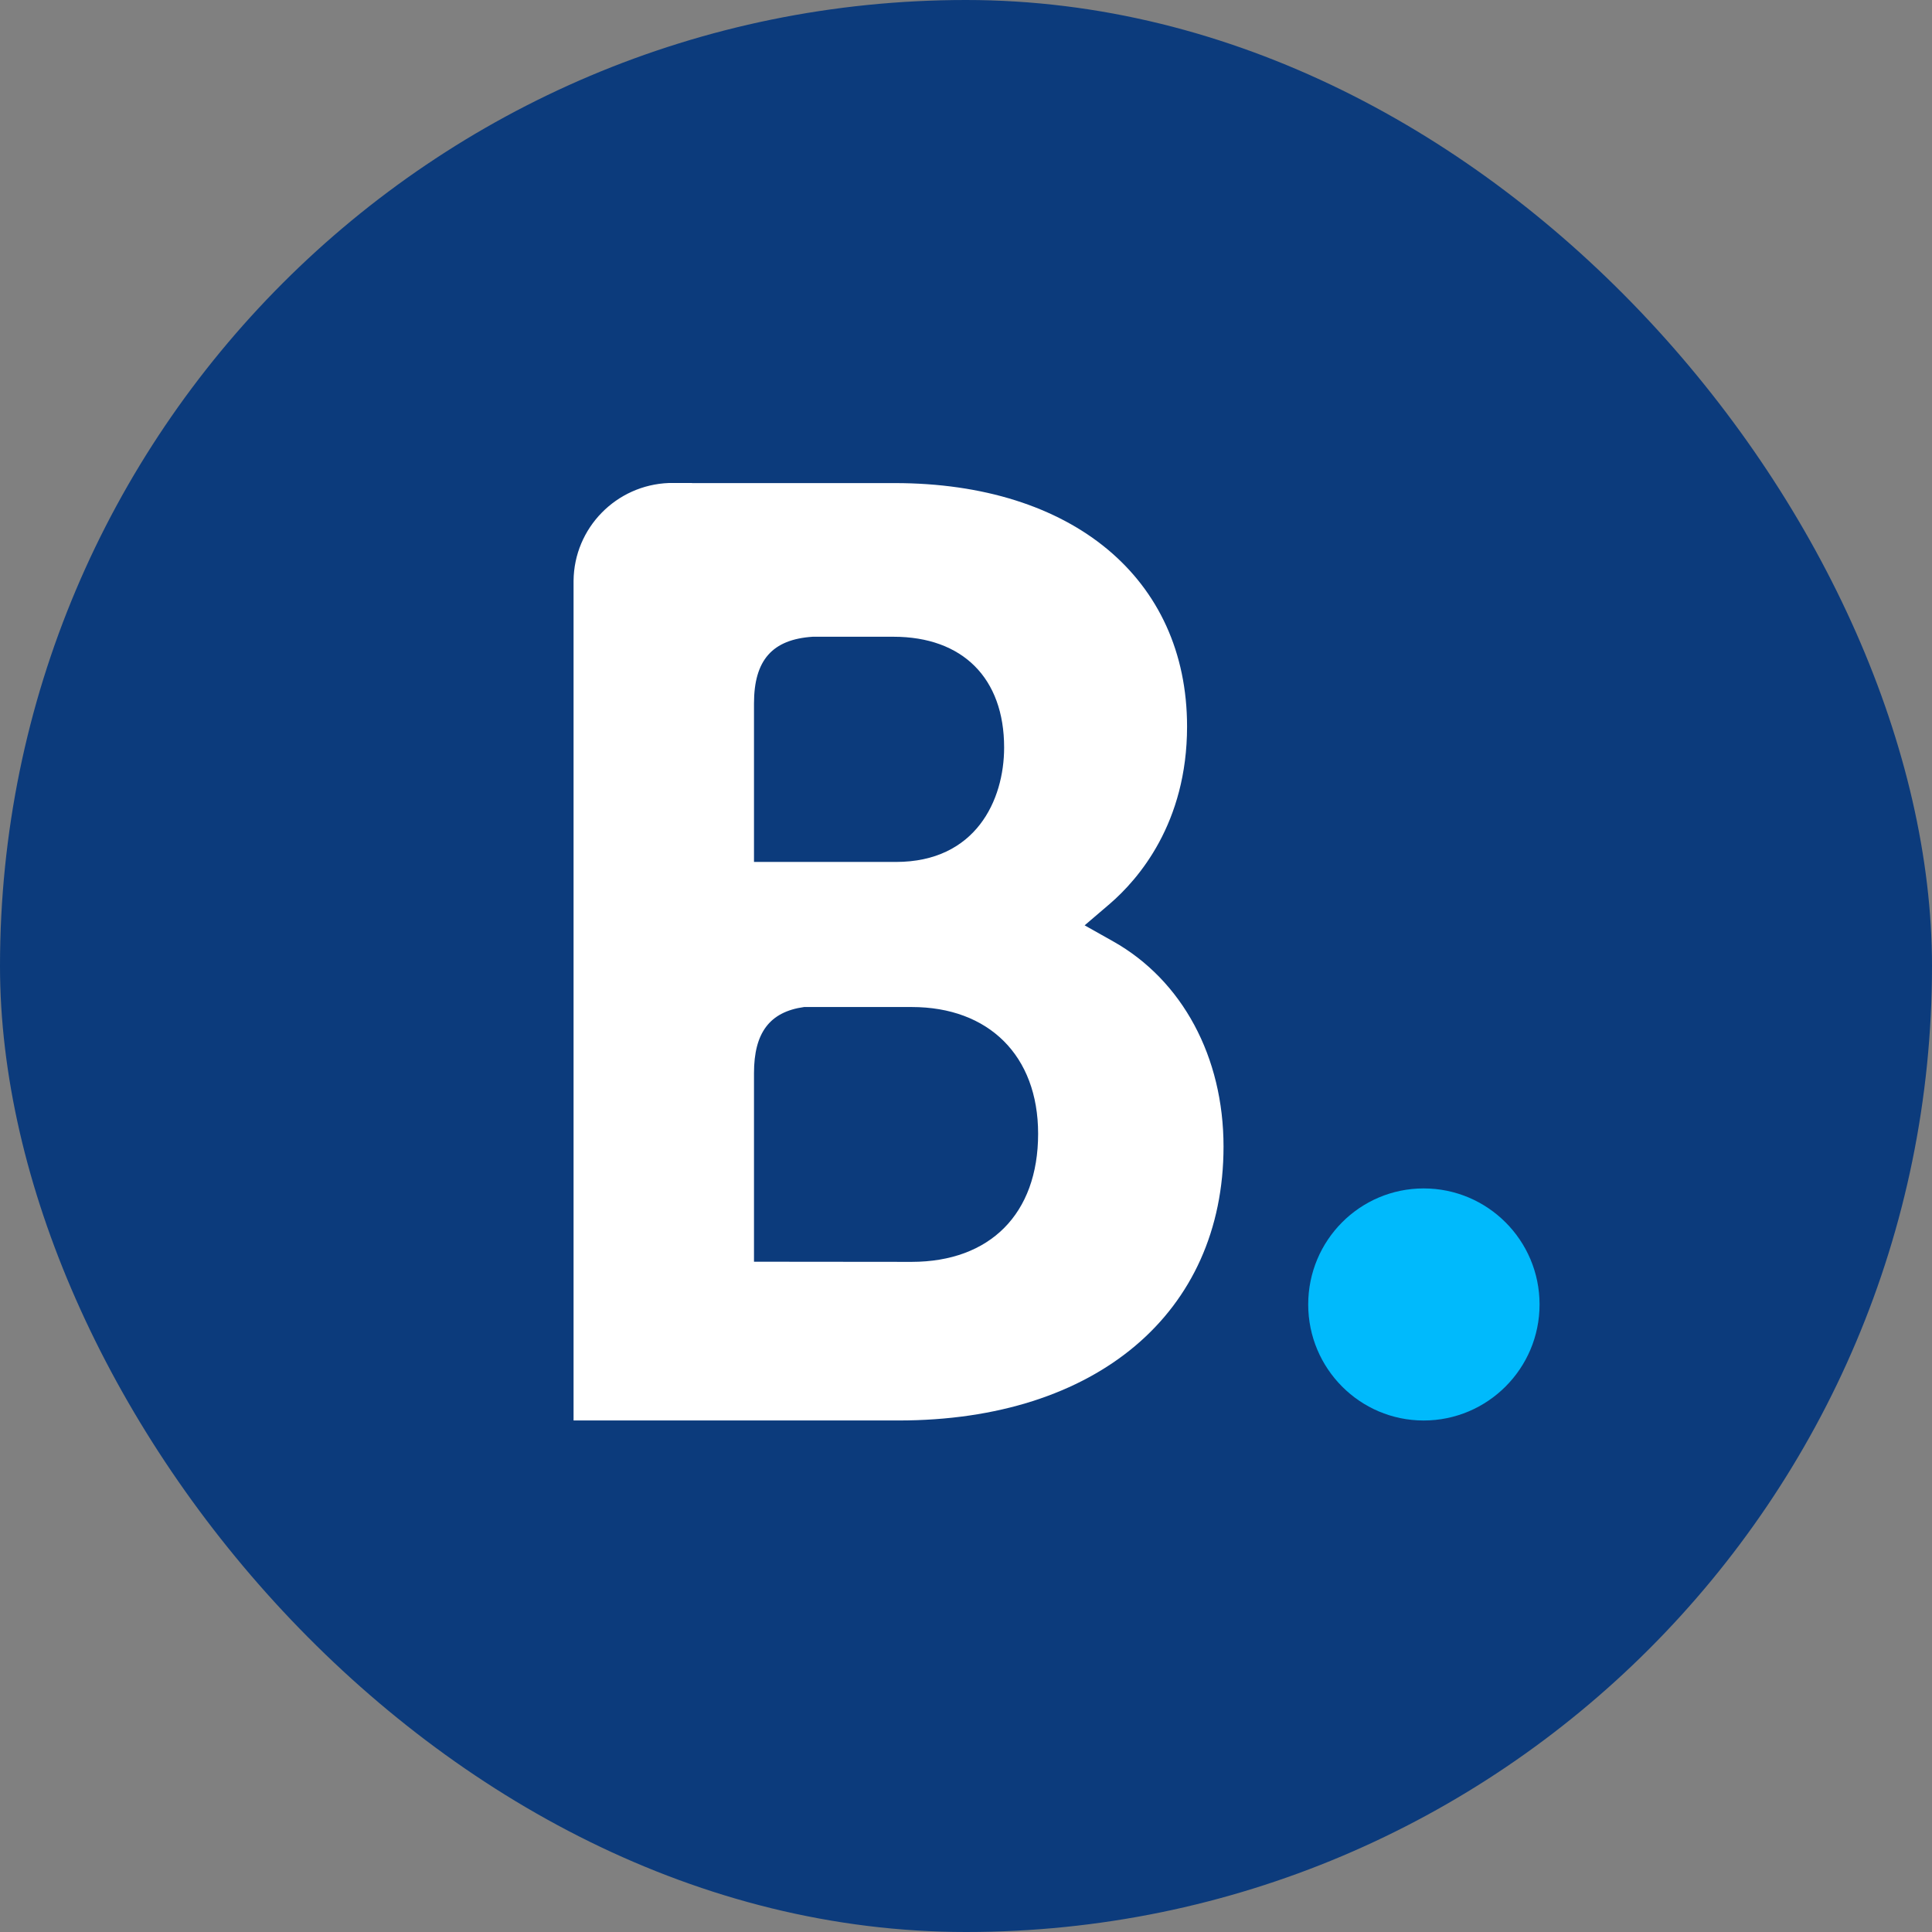 <svg width="64" height="64" viewBox="0 0 64 64" fill="none" xmlns="http://www.w3.org/2000/svg">
<rect x="0" y="0" width="64" height="64" fill="#808080" stroke="none"/>
<rect width="64" height="64" rx="32" fill="#0C3B7C"/>
<path d="M30.202 41.801L24.977 41.796V35.548C24.977 34.213 25.495 33.518 26.637 33.359H30.203C32.745 33.359 34.389 34.962 34.389 37.557C34.389 40.221 32.786 41.798 30.202 41.801ZM24.977 24.949V23.304C24.977 21.865 25.586 21.181 26.921 21.093H29.596C31.889 21.093 33.263 22.464 33.263 24.762C33.263 26.51 32.321 28.553 29.679 28.553H24.977V24.949ZM36.874 31.184L35.93 30.653L36.755 29.948C37.715 29.123 39.323 27.267 39.323 24.067C39.323 19.164 35.521 16.003 29.638 16.003H22.924V16H22.159C20.416 16.065 19.018 17.483 19 19.237V47.055H29.77C36.31 47.055 40.531 43.495 40.531 37.981C40.531 35.012 39.167 32.474 36.874 31.184Z" fill="white"/>
<path d="M43.336 43.212C43.336 41.087 45.05 39.368 47.161 39.368C49.278 39.368 51 41.087 51 43.212C51 45.334 49.278 47.056 47.161 47.056C45.05 47.056 43.336 45.334 43.336 43.212Z" fill="#00BAFC"/>
</svg>
